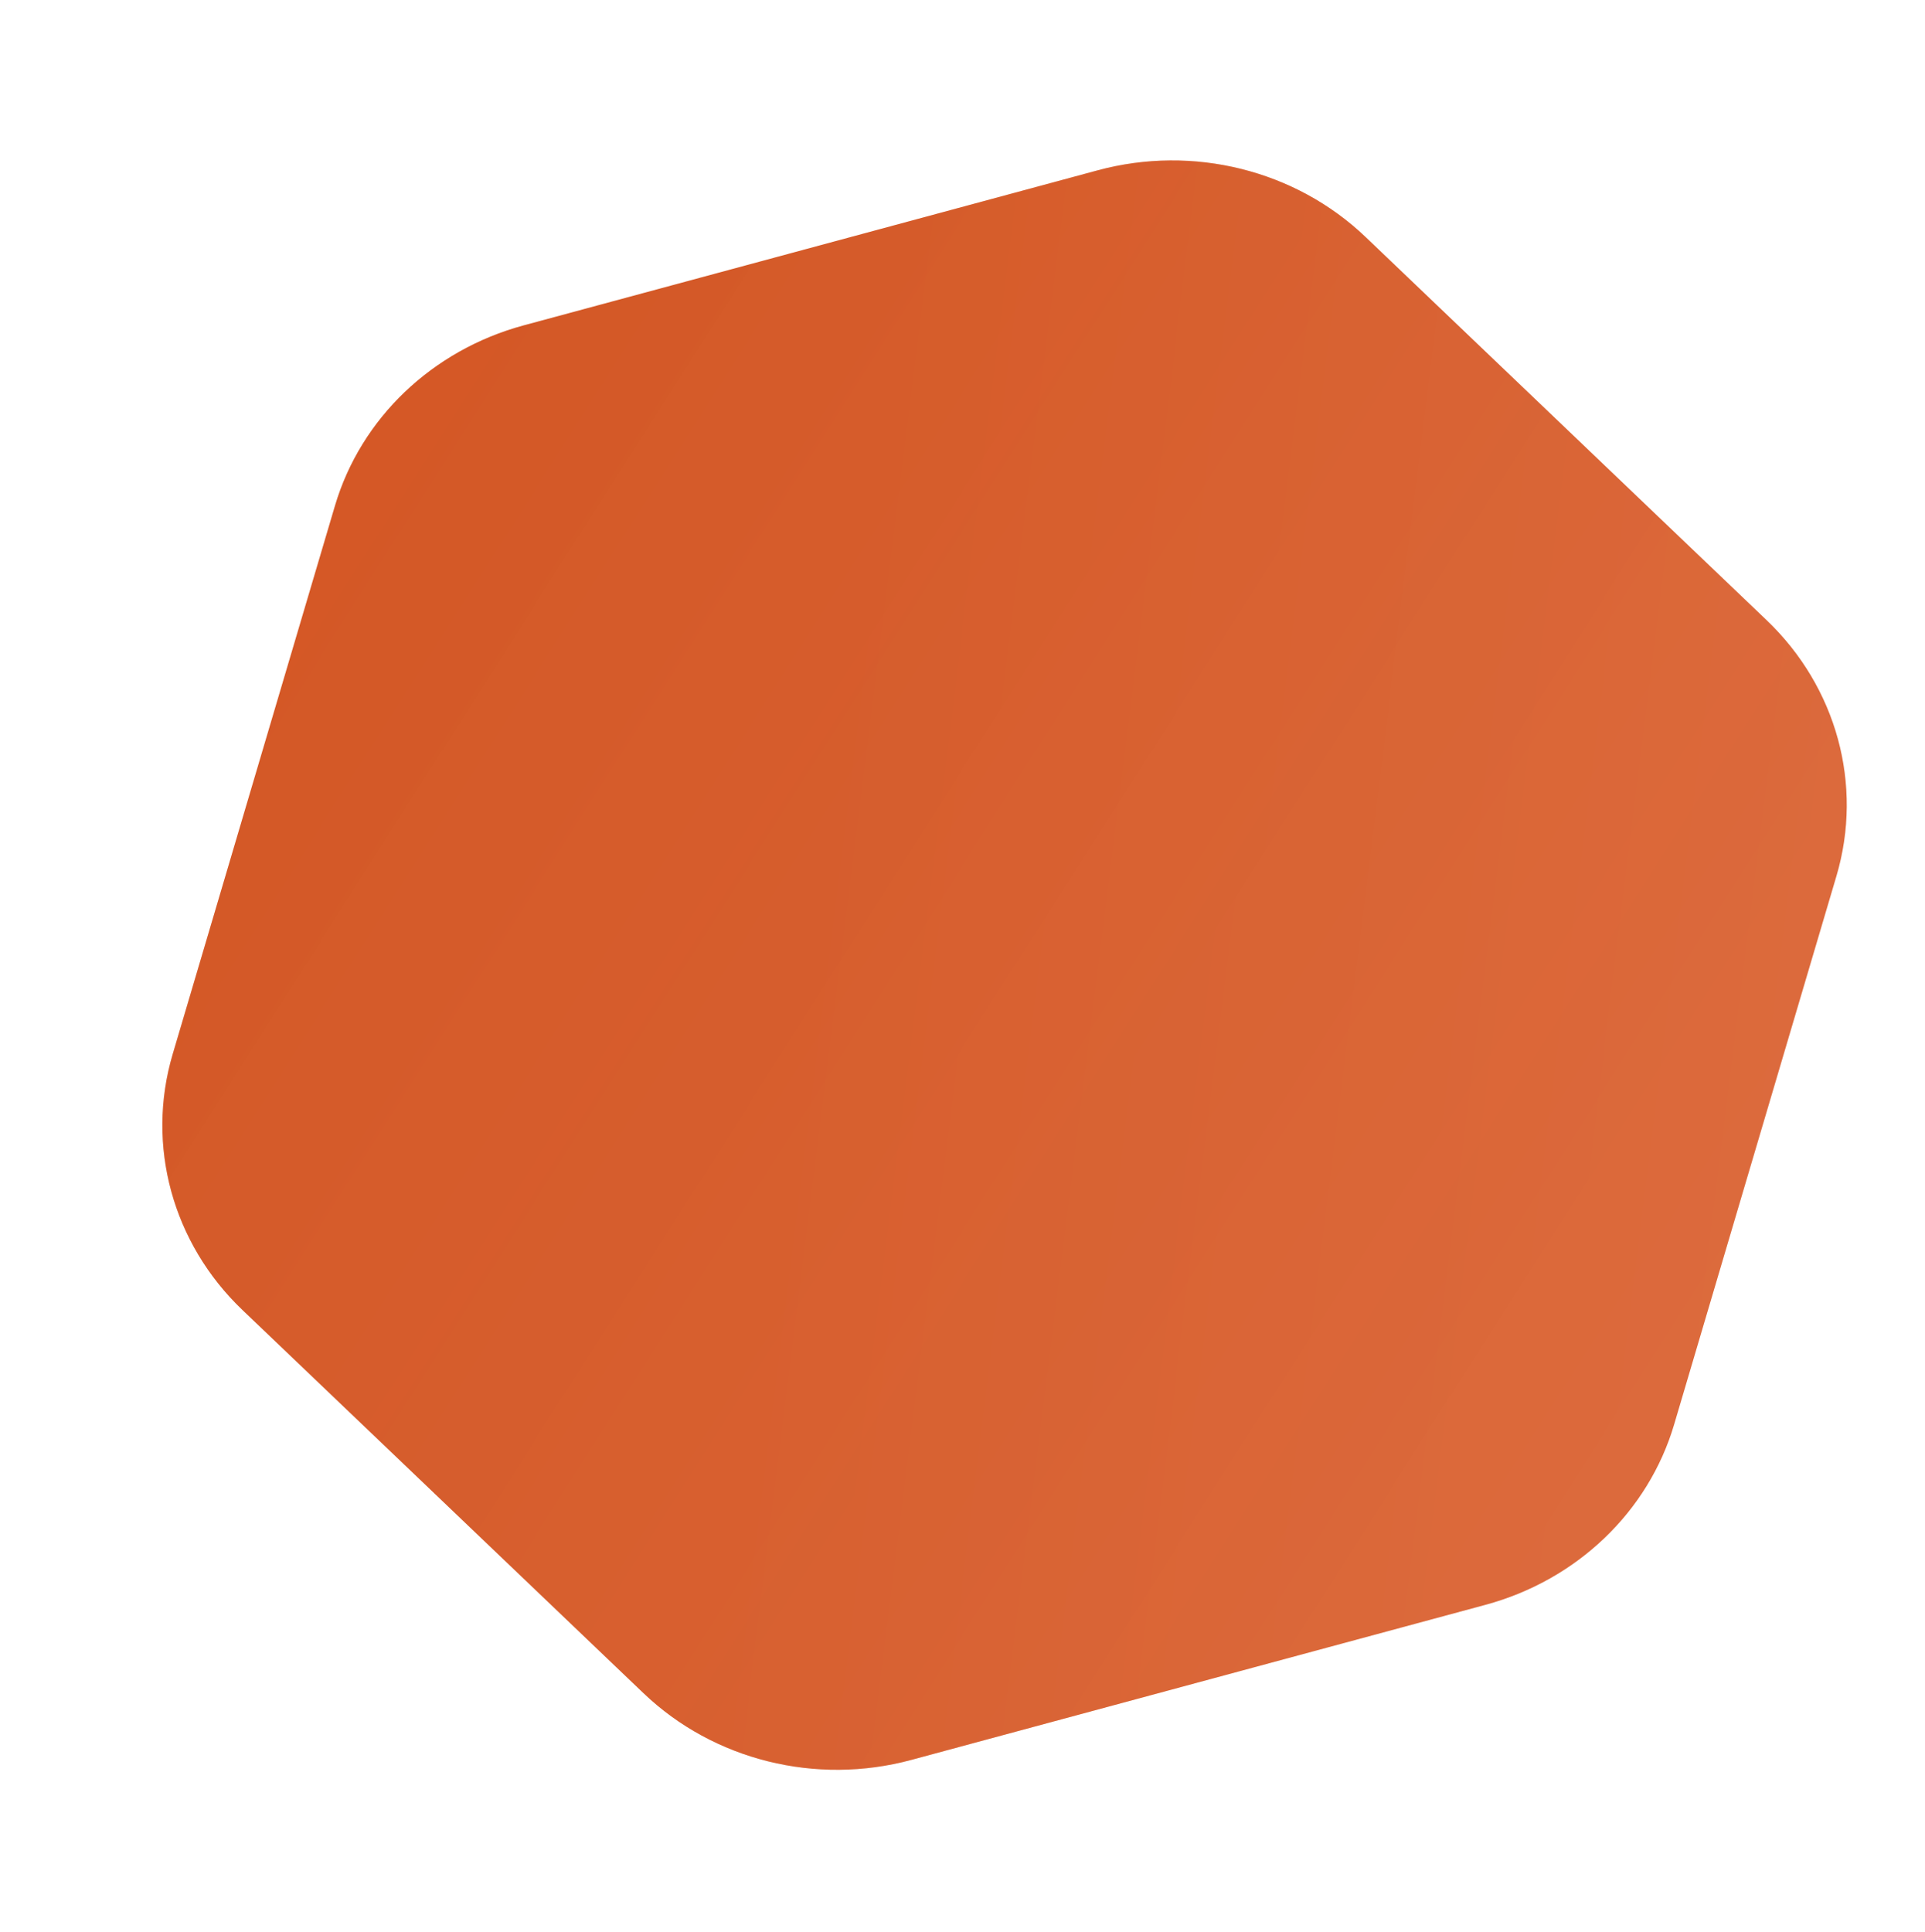 <svg width="864" height="867" viewBox="0 0 864 867" fill="none" xmlns="http://www.w3.org/2000/svg">
<g filter="url(#filter0_d_447_105328)">
<path d="M751.386 635.359C739.786 674.555 707.723 705.189 666.698 716.272L409.02 785.884C366.255 797.437 320.294 785.994 288.869 755.97L108.809 583.937C77.384 553.913 65.407 510.001 77.499 469.142L150.359 222.952C161.959 183.756 194.022 153.122 235.047 142.039L492.725 72.427C535.49 60.874 581.451 72.317 612.876 102.341L792.936 274.374C824.361 304.398 836.338 348.31 824.246 389.169L751.386 635.359Z" fill="url(#paint0_linear_447_105328)"/>
<path d="M751.386 635.359C739.786 674.555 707.723 705.189 666.698 716.272L409.02 785.884C366.255 797.437 320.294 785.994 288.869 755.97L108.809 583.937C77.384 553.913 65.407 510.001 77.499 469.142L150.359 222.952C161.959 183.756 194.022 153.122 235.047 142.039L492.725 72.427C535.49 60.874 581.451 72.317 612.876 102.341L792.936 274.374C824.361 304.398 836.338 348.31 824.246 389.169L751.386 635.359Z" fill="url(#paint1_linear_447_105328)" fill-opacity="0.2"/>
</g>
<defs>
<filter id="filter0_d_447_105328" x="0.867" y="0.001" width="900.012" height="866.308" filterUnits="userSpaceOnUse" color-interpolation-filters="sRGB">
<feFlood flood-opacity="0" result="BackgroundImageFix"/>
<feColorMatrix in="SourceAlpha" type="matrix" values="0 0 0 0 0 0 0 0 0 0 0 0 0 0 0 0 0 0 127 0" result="hardAlpha"/>
<feOffset dy="4"/>
<feGaussianBlur stdDeviation="36"/>
<feComposite in2="hardAlpha" operator="out"/>
<feColorMatrix type="matrix" values="0 0 0 0 1 0 0 0 0 0.712 0 0 0 0 0.179 0 0 0 1 0"/>
<feBlend mode="normal" in2="BackgroundImageFix" result="effect1_dropShadow_447_105328"/>
<feBlend mode="normal" in="SourceGraphic" in2="effect1_dropShadow_447_105328" result="shape"/>
</filter>
<linearGradient id="paint0_linear_447_105328" x1="341.399" y1="482.293" x2="1882.33" y2="673.99" gradientUnits="userSpaceOnUse">
<stop stop-color="#D95A27"/>
<stop offset="1" stop-color="#E57548"/>
</linearGradient>
<linearGradient id="paint1_linear_447_105328" x1="1669.06" y1="1023.98" x2="224.918" y2="103.812" gradientUnits="userSpaceOnUse">
<stop stop-color="white" stop-opacity="0.5"/>
<stop offset="1" stop-color="#C15022"/>
</linearGradient>
</defs>
</svg>
